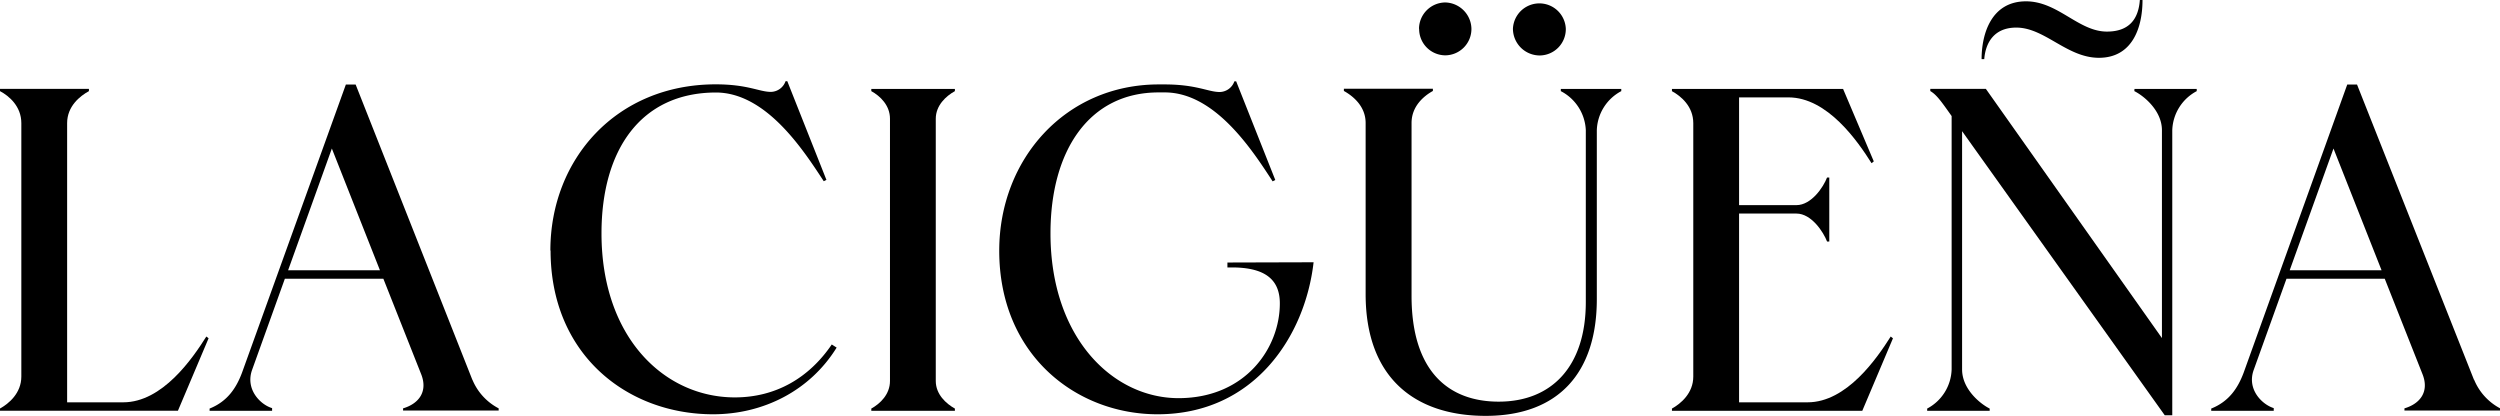 <svg xmlns="http://www.w3.org/2000/svg" viewBox="0 0 599.96 99.8"><title>Recurso 1</title><g id="Capa_2" data-name="Capa 2"><g id="Capa_1-2" data-name="Capa 1"><g id="Capa_2-2" data-name="Capa 2"><g id="Capa_1-2-2" data-name="Capa 1-2"><path d="M113.35,91.13l-28-70.84H83L58.09,89.41c-1.39,3.73-3.52,6.93-7.79,8.64v.53h15v-.64c-2.78-.81-6.48-4.48-4.8-9.18l7.86-21.87H92l9.11,23c1.59,4.16-.65,7-4.38,8.11v.53h22.94V98a13.65,13.65,0,0,1-6.3-6.87M69.14,64.86l10.5-29.22L91.18,64.86Z"/><path d="M49.52,80.76C46.22,86,39,96.55,29.57,96.55H16.11v-67c0-4.06,3.09-6.51,5.23-7.68v-.54H0v.54C2.14,23,5.12,25.49,5.12,29.55V90.36c0,4-3,6.5-5.12,7.68v.53H42.7l7.36-17.39Z"/><path d="M132.08,60.13c0-22,15.9-39.89,39.69-39.89,7.68,0,10.45,1.81,13.22,1.81a3.8,3.8,0,0,0,3.53-2.56h.42l9.39,23.68-.64.32c-4.82-7.36-13.82-21.36-26-21.29C153.74,22.3,144.35,36,144.35,56c0,25.07,15.15,39.37,32,39.37,9.82,0,17.82-4.69,23.26-12.7l1.17.75c-6.4,10.35-17.6,16-29.65,16-20.59,0-39-14.3-39-39.3"/><path d="M209.1,98.58v-.53c2.14-1.18,4.48-3.42,4.48-6.62V28.49c0-3.2-2.34-5.44-4.48-6.62v-.53h20.06v.53c-2.13,1.18-4.59,3.42-4.59,6.62V91.43c0,3.2,2.46,5.44,4.59,6.62v.53Z"/><path d="M327.73,70.52v-41c0-4.06-3.09-6.51-5.22-7.69V21.3h21.36v.53c-2.13,1.18-5.12,3.63-5.12,7.69V71c0,18.24,9,25.39,20.91,25.39,12.7,0,20.91-8.43,20.91-23.9V31.26a11.09,11.09,0,0,0-6-9.39v-.53h14.51v.53a11,11,0,0,0-5.87,9.39V71.8c0,17.61-9.18,28-26.67,28-16.86,0-28.81-9-28.81-29.23M340.54,6.88A6.36,6.36,0,0,1,346.83.59a6.44,6.44,0,0,1,6.29,6.29,6.33,6.33,0,0,1-6.26,6.4h0a6.32,6.32,0,0,1-6.29-6.37v0m22.51,0a6.35,6.35,0,0,1,12.69,0,6.32,6.32,0,0,1-6.19,6.4,6.44,6.44,0,0,1-6.5-6.38v0"/><path d="M512.24,21.34h14.94v.53a11,11,0,0,0-5.87,9.39V99.65H519.5L470.87,31.48V88.66c0,4.69,4.27,8.21,6.62,9.39v.53h-15v-.53a11,11,0,0,0,5.87-9.39V27.85c-2.56-3.63-3.63-5.12-5.12-6v-.53h13.33l42.26,59.81V31.26c0-4.69-4.27-8.21-6.62-9.39Zm-36.05-7.15h-.64c0-6.08,2.34-13.87,10.66-13.87,7.69,0,12.59,7.26,19.42,7.26,5.33,0,7.57-3,7.9-7.58h.64c0,6.83-2.56,13.87-10.46,13.87-7.68,0-13-7.25-19.84-7.25-5.23,0-7.36,3.52-7.68,7.57"/><path d="M453.74,80.76c-3.3,5.23-10.56,15.79-19.95,15.79H417.35V51.25h13.76c3.63,0,6.51,4.48,7.36,6.72H439V42.61h-.54c-.85,2.24-3.73,6.62-7.36,6.62H417.35V23.37h11.84c9.39,0,16.65,10.56,19.95,15.79l.54-.43-7.37-17.39H401.24v.54c2.14,1.17,5.12,3.62,5.12,7.68V90.37c0,4-3,6.5-5.12,7.68v.53h45.68l7.36-17.39Z"/><path d="M593.71,91.13,565.65,20.29H563.3L538.45,89.41c-1.39,3.73-3.52,6.93-7.79,8.64v.53h15v-.64c-2.77-.85-6.51-4.48-4.8-9.18l7.86-21.87H572.3l9.1,23c1.6,4.16-.64,7-4.37,8.11v.53H600V98a13.64,13.64,0,0,1-6.25-6.87M549.49,64.86,560,35.64l11.54,29.22Z"/><path d="M294.56,63v1.18h1.06c8.22,0,11.52,3.09,11.52,8.64,0,10.67-8.21,22.62-24.11,22.73S252.1,81.13,252.1,56c0-20,9.38-33.82,25.92-33.82h1.39c12.16-.1,21.23,14,26,21.34l.64-.32-9.39-23.68h-.43a3.8,3.8,0,0,1-3.52,2.56c-2.77,0-5.55-1.82-13.23-1.82H278.1c-22.41,0-38.3,17.93-38.3,39.9,0,25,18.45,39.26,38,39.26,23.15,0,35.41-18.67,37.44-36.48Z"/></g></g></g></g></svg>